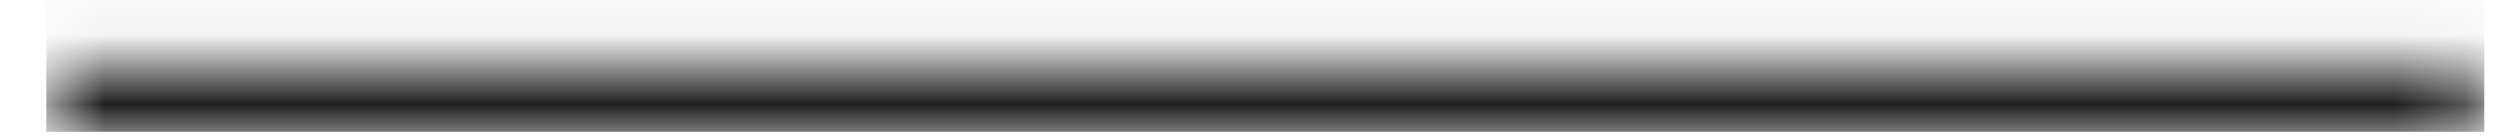 <svg xmlns="http://www.w3.org/2000/svg" width="36" height="2" viewBox="0 0 36 2" fill="none"><mask id="path-1-inside-1_33_3745" fill="white"><path d="M0.667 0.949H35.774V1.898H0.667V0.949Z"></path></mask><path d="M0.667 1.898H35.774V-0H0.667V1.898Z" fill="#080808" mask="url(#path-1-inside-1_33_3745)"></path></svg>